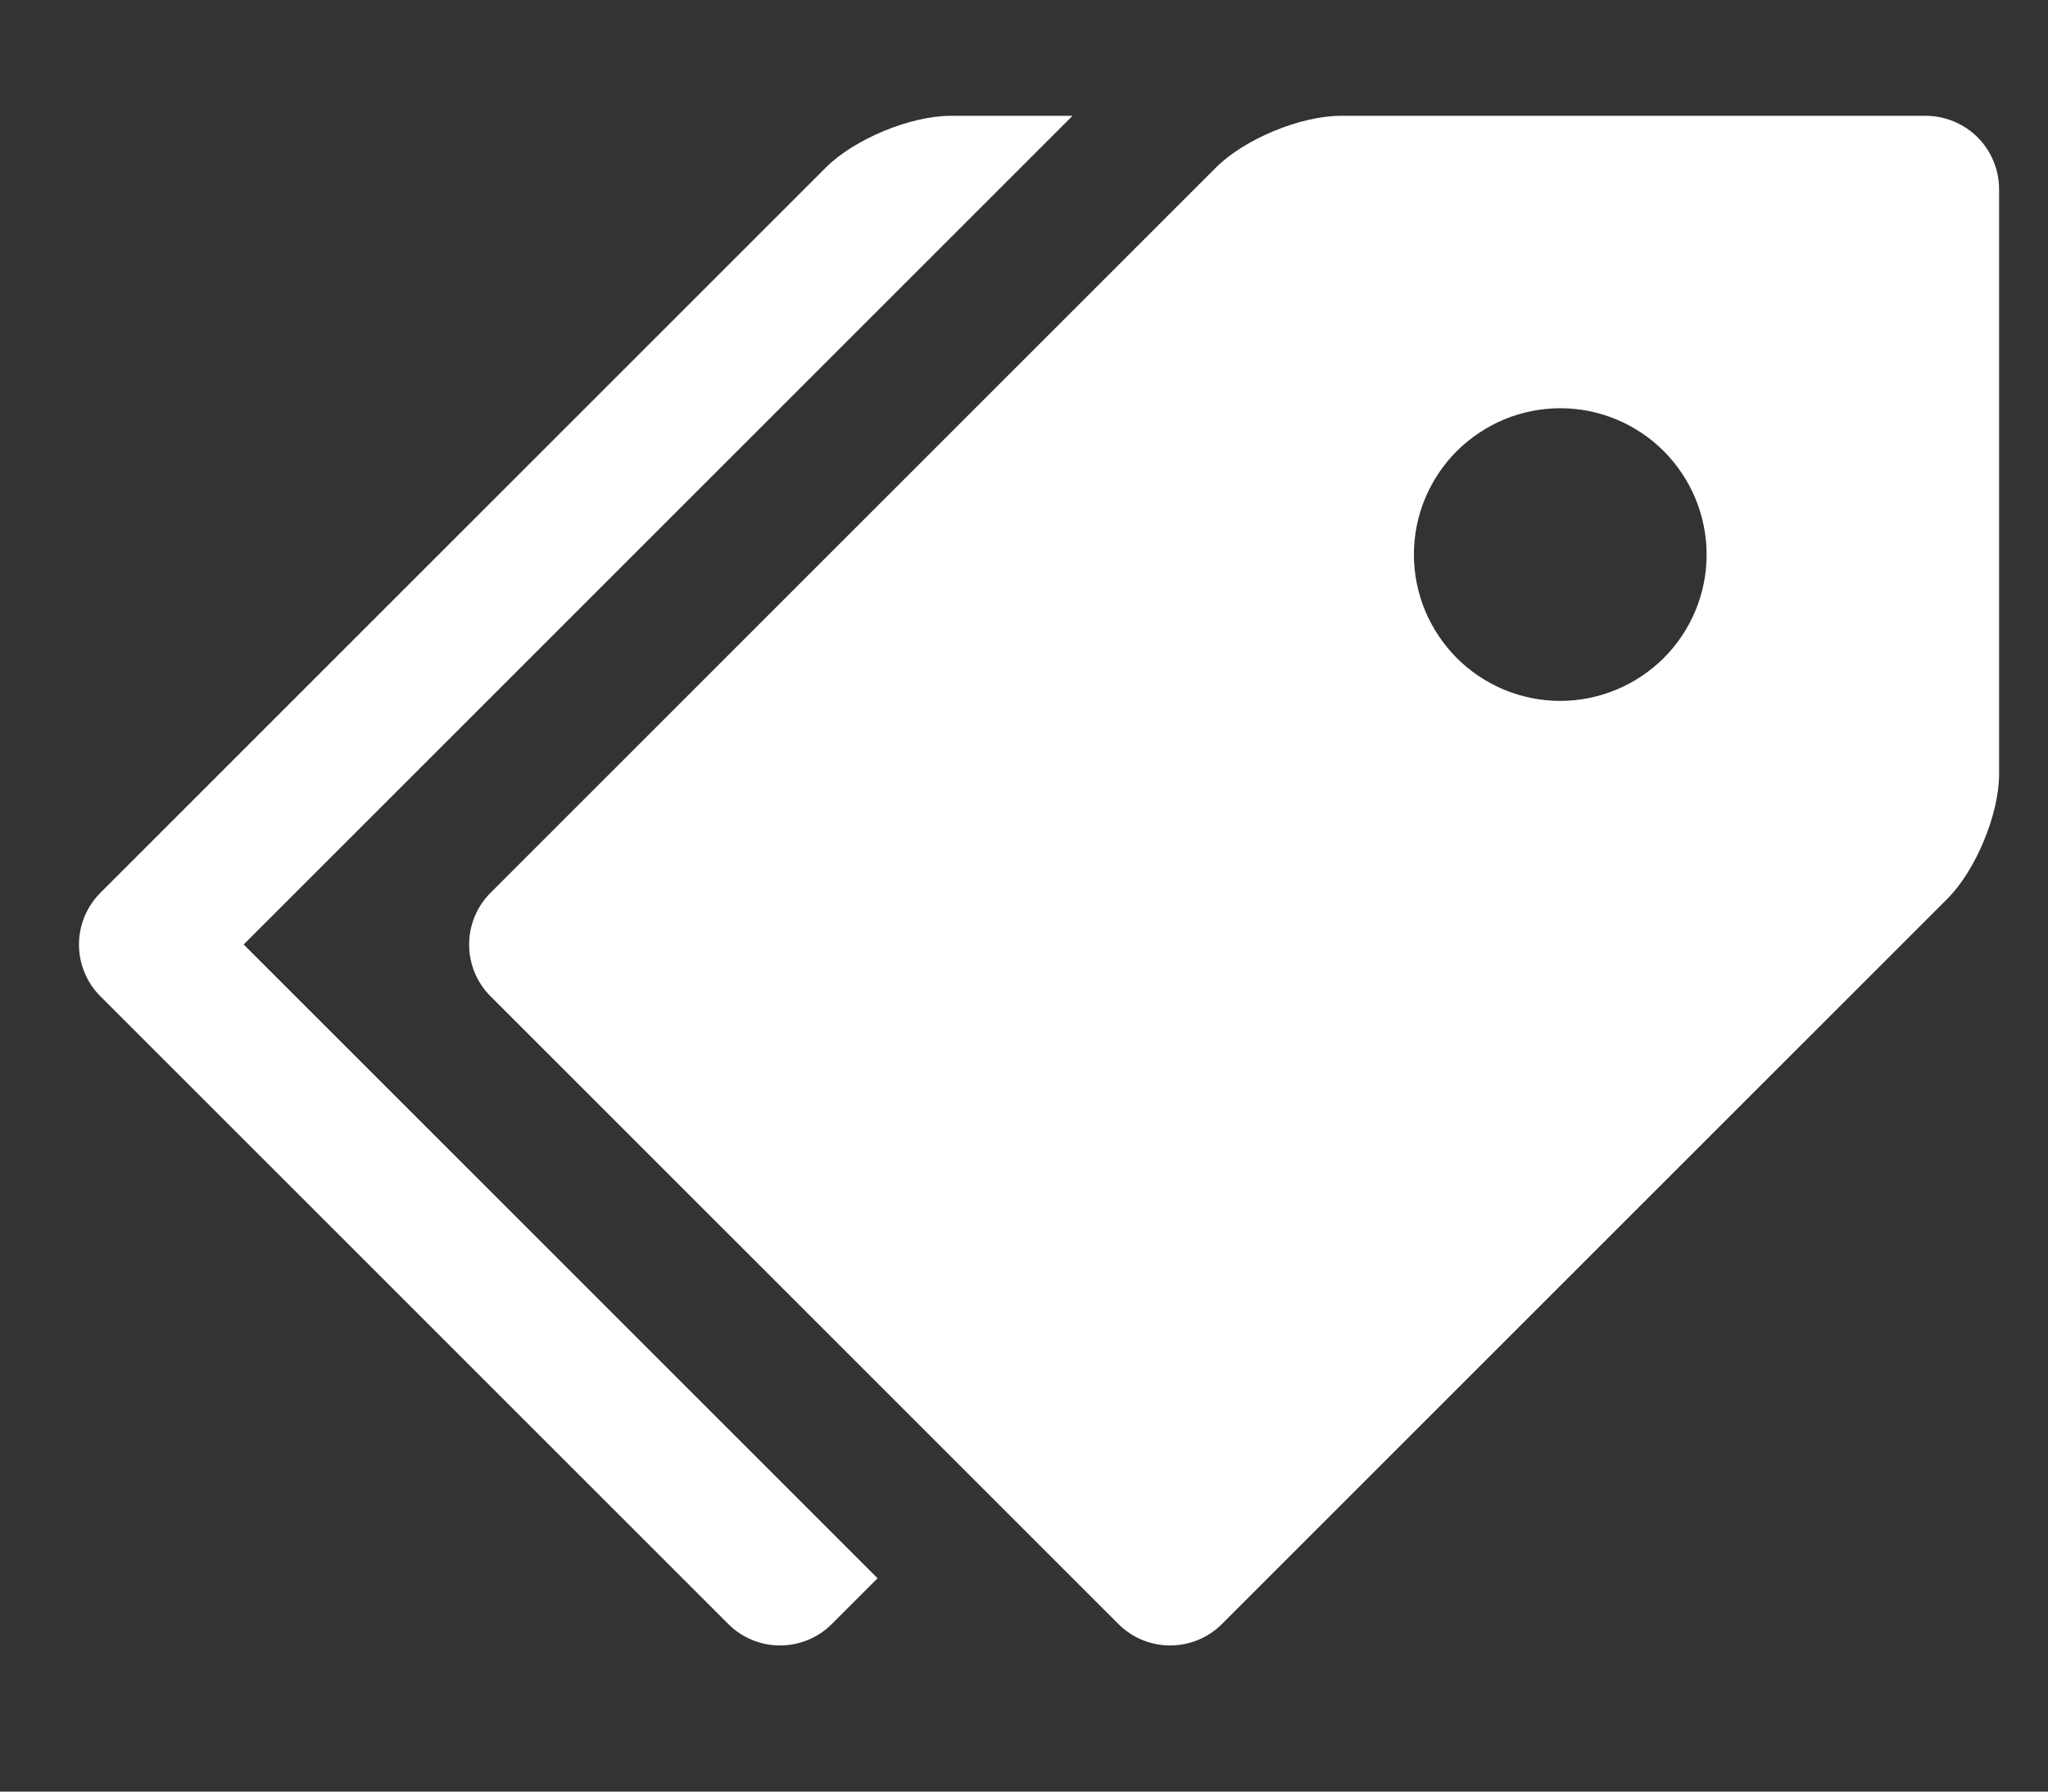 <svg width="16" height="14" viewBox="0 0 16 14" fill="none" xmlns="http://www.w3.org/2000/svg">
<rect x="0" y="0" width="16" height="14" fill="#333333" stroke="none"/>
<g clip-path="url(#clip0_4646_299996)">
<path d="M15.046 0.905H10.475C10.161 0.905 9.721 1.087 9.5 1.309L3.832 6.977C3.725 7.084 3.665 7.23 3.665 7.381C3.665 7.533 3.725 7.678 3.832 7.785L8.738 12.691C8.845 12.798 8.99 12.858 9.142 12.858C9.293 12.858 9.439 12.798 9.546 12.691L15.214 7.023C15.436 6.801 15.618 6.362 15.618 6.048V1.477C15.617 1.325 15.557 1.18 15.45 1.073C15.343 0.966 15.198 0.906 15.046 0.905V0.905ZM12.189 5.477C12.039 5.477 11.89 5.447 11.752 5.39C11.613 5.332 11.487 5.248 11.381 5.142C11.275 5.035 11.191 4.909 11.133 4.771C11.076 4.632 11.046 4.483 11.046 4.333C11.046 4.183 11.076 4.034 11.133 3.896C11.191 3.757 11.275 3.631 11.381 3.525C11.488 3.419 11.614 3.335 11.752 3.277C11.891 3.22 12.04 3.19 12.19 3.19C12.493 3.19 12.784 3.311 12.998 3.525C13.212 3.74 13.333 4.031 13.333 4.334C13.333 4.637 13.212 4.928 12.998 5.142C12.783 5.356 12.492 5.477 12.189 5.477Z" fill="white"/>
<path d="M1.903 7.381L8.379 0.905H7.427C7.113 0.905 6.674 1.087 6.452 1.309L0.784 6.977C0.677 7.084 0.617 7.23 0.617 7.381C0.617 7.533 0.677 7.678 0.784 7.785L5.69 12.691C5.797 12.798 5.943 12.858 6.094 12.858C6.246 12.858 6.391 12.798 6.498 12.691L6.856 12.333L1.904 7.381L1.903 7.381Z" fill="white"/>
</g>
<defs>
<clipPath id="clip0_4646_299996">
<rect width="15.238" height="12.191" fill="white" transform="translate(0.381 0.905)"/>
</clipPath>
</defs>
</svg>
